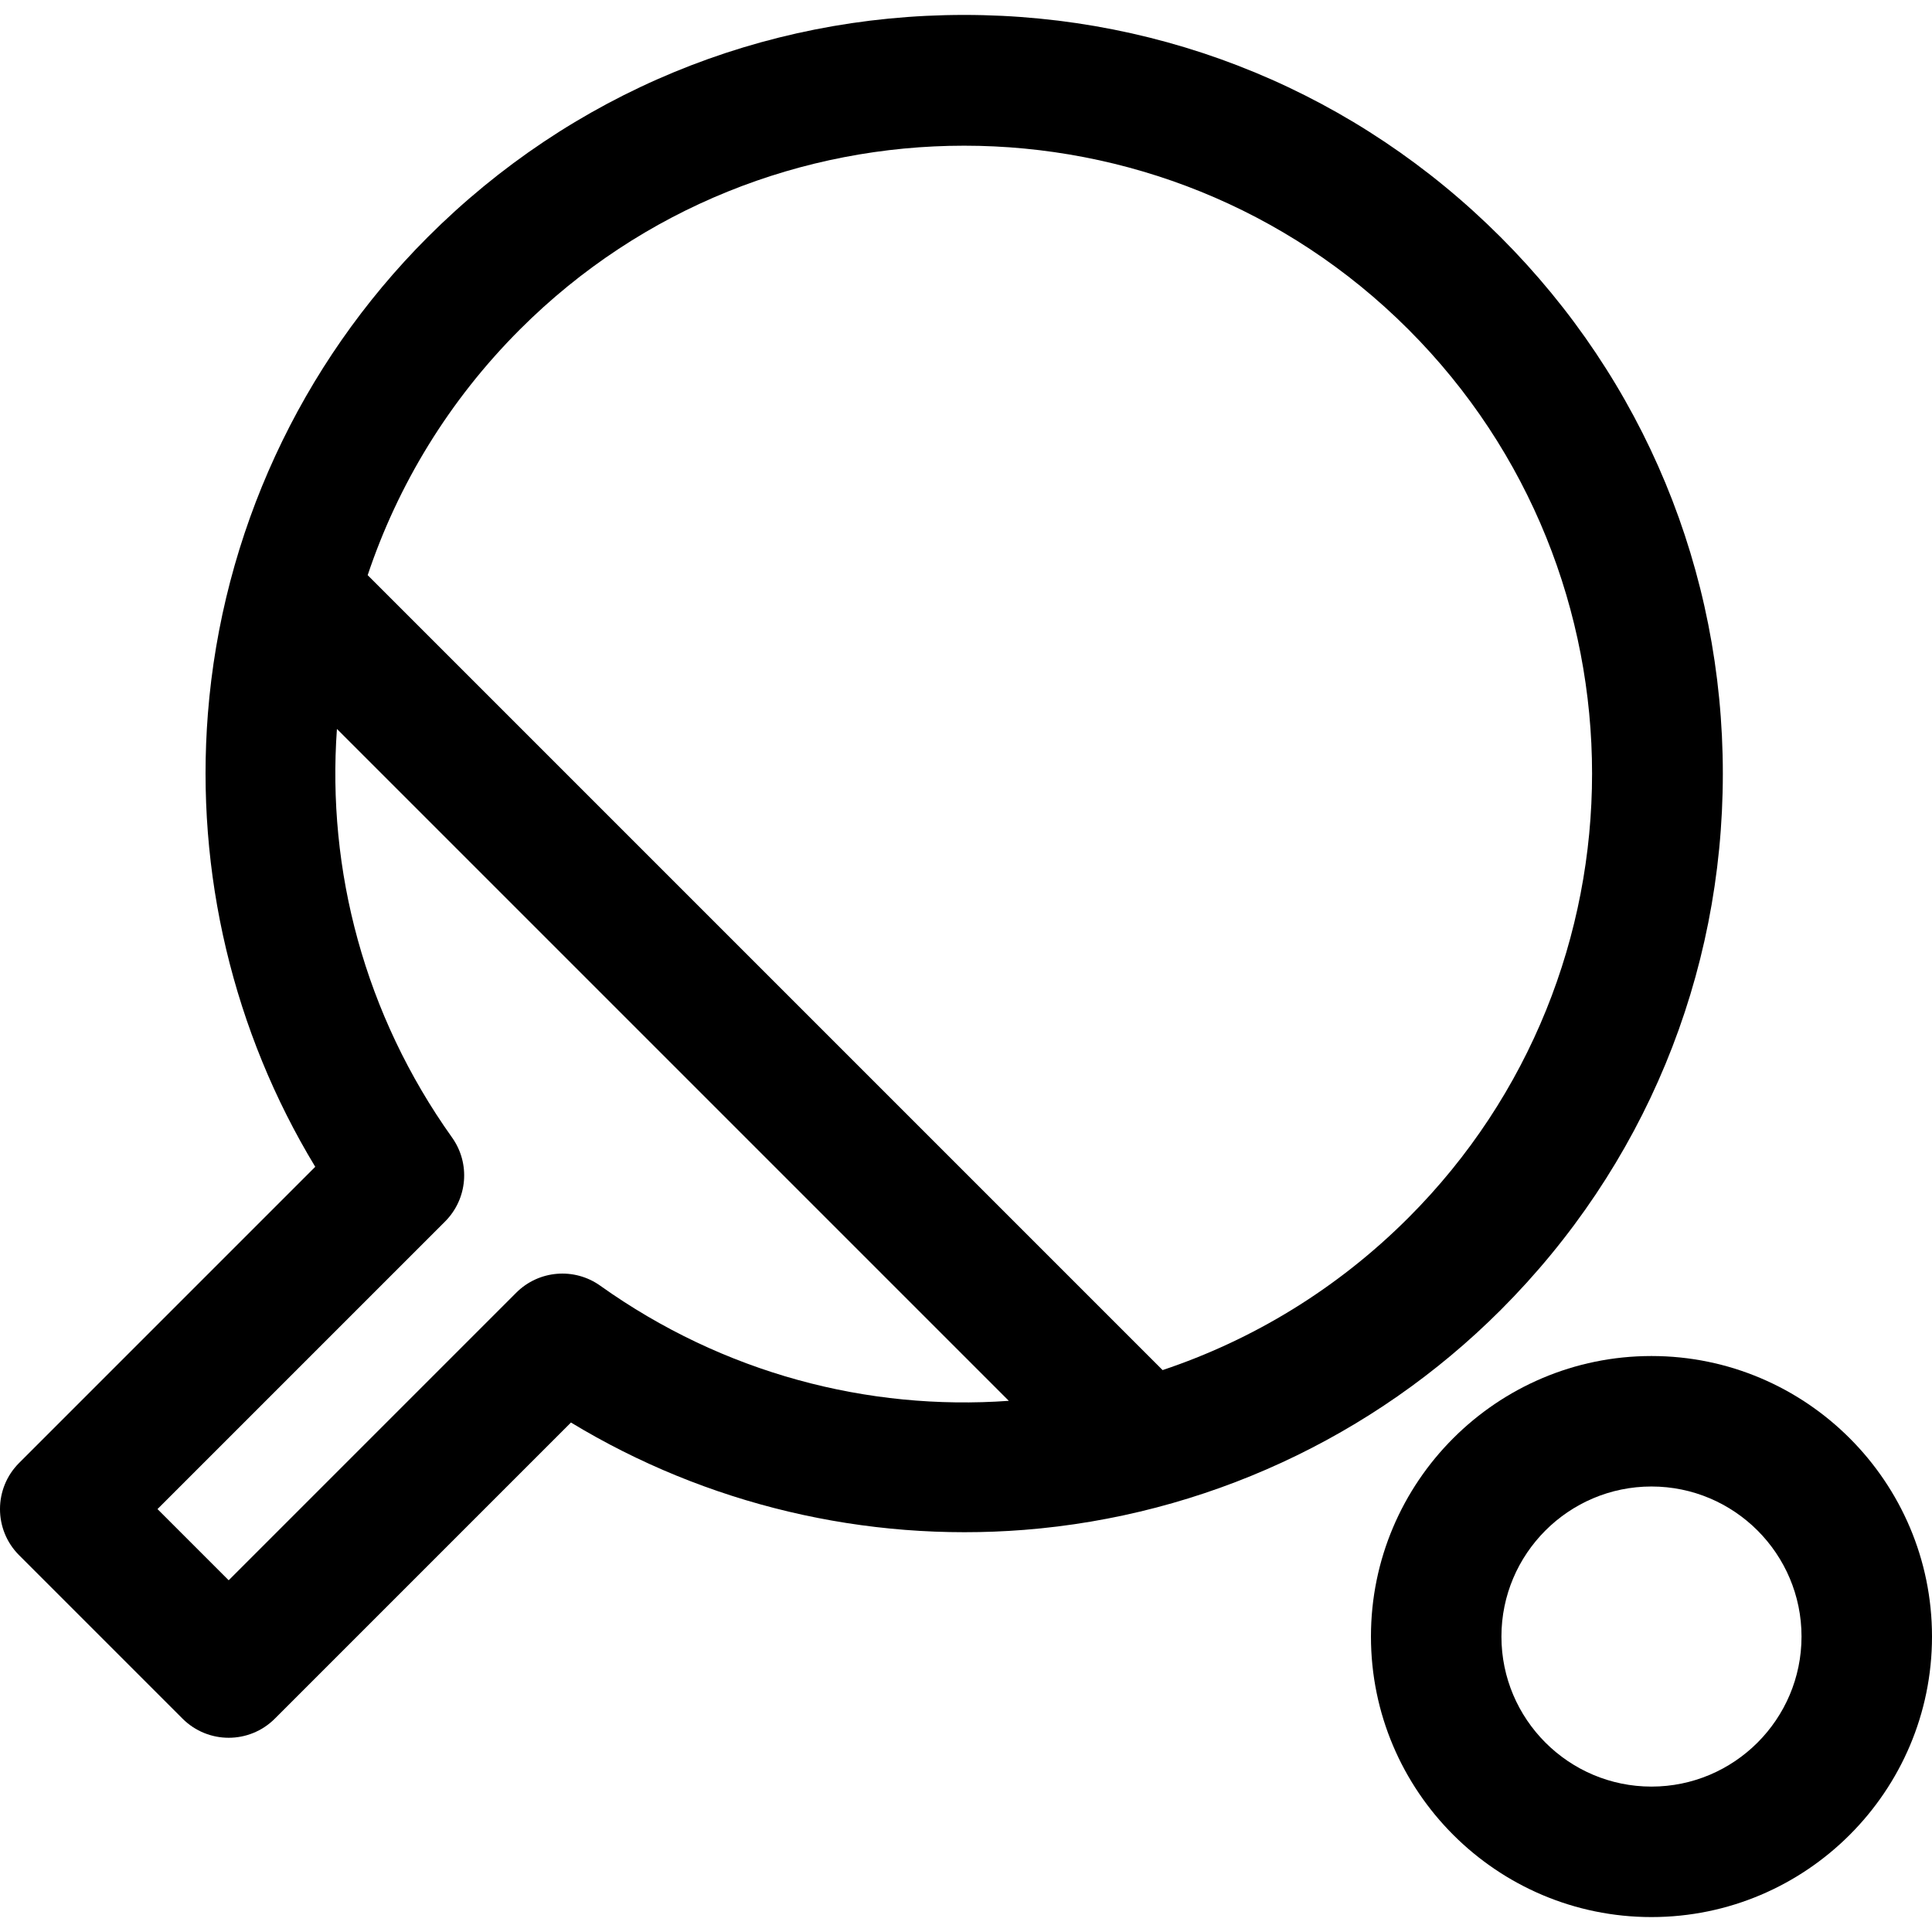 <?xml version="1.0" encoding="iso-8859-1"?>
<!-- Generator: Adobe Illustrator 18.0.0, SVG Export Plug-In . SVG Version: 6.00 Build 0)  -->
<!DOCTYPE svg PUBLIC "-//W3C//DTD SVG 1.1//EN" "http://www.w3.org/Graphics/SVG/1.1/DTD/svg11.dtd">
<svg version="1.1" id="Capa_1" xmlns="http://www.w3.org/2000/svg" xmlns:xlink="http://www.w3.org/1999/xlink" x="0px" y="0px"
	 viewBox="0 0 297 297" style="enable-background:new 0 0 297 297;" xml:space="preserve">
<g>
	<path d="M253.876,208.457c-23.778,0-43.124,19.346-43.124,43.124s19.346,43.124,43.124,43.124S297,275.359,297,251.581
		S277.654,208.457,253.876,208.457z M253.876,274.647c-12.719,0-23.066-10.347-23.066-23.066c0-12.719,10.347-23.066,23.066-23.066
		s23.066,10.347,23.066,23.066C276.942,264.3,266.595,274.647,253.876,274.647z"/>
	<path d="M264.846,118.922c0-31.152-12.131-60.44-34.159-82.468S179.371,2.295,148.219,2.295s-60.44,12.131-82.468,34.159
		C46.13,56.076,34.128,82.098,31.957,109.725c-1.923,24.454,3.911,48.869,16.505,69.644L2.937,224.895
		c-3.917,3.917-3.917,10.267,0,14.183l25.126,25.126c1.959,1.958,4.525,2.937,7.092,2.937c2.567,0,5.133-0.979,7.092-2.937
		l45.525-45.525c20.776,12.594,45.189,18.421,69.644,16.505c27.627-2.17,53.649-14.173,73.271-33.793
		C252.716,179.363,264.846,150.074,264.846,118.922z M92.274,197.647c-3.99-2.843-9.449-2.389-12.912,1.075l-44.207,44.207
		l-10.943-10.943l44.207-44.207c3.463-3.464,3.918-8.923,1.075-12.912c-13.472-18.905-19.252-41.124-17.699-62.809l103.287,103.287
		C133.397,216.898,111.178,211.118,92.274,197.647z M178.723,210.619L56.522,88.417c4.63-13.842,12.451-26.819,23.412-37.78
		c37.653-37.653,98.917-37.653,136.57,0c37.653,37.652,37.653,98.918,0,136.57C205.543,198.168,192.565,205.989,178.723,210.619z"/>
</g>
<g>
</g>
<g>
</g>
<g>
</g>
<g>
</g>
<g>
</g>
<g>
</g>
<g>
</g>
<g>
</g>
<g>
</g>
<g>
</g>
<g>
</g>
<g>
</g>
<g>
</g>
<g>
</g>
<g>
</g>
</svg>
